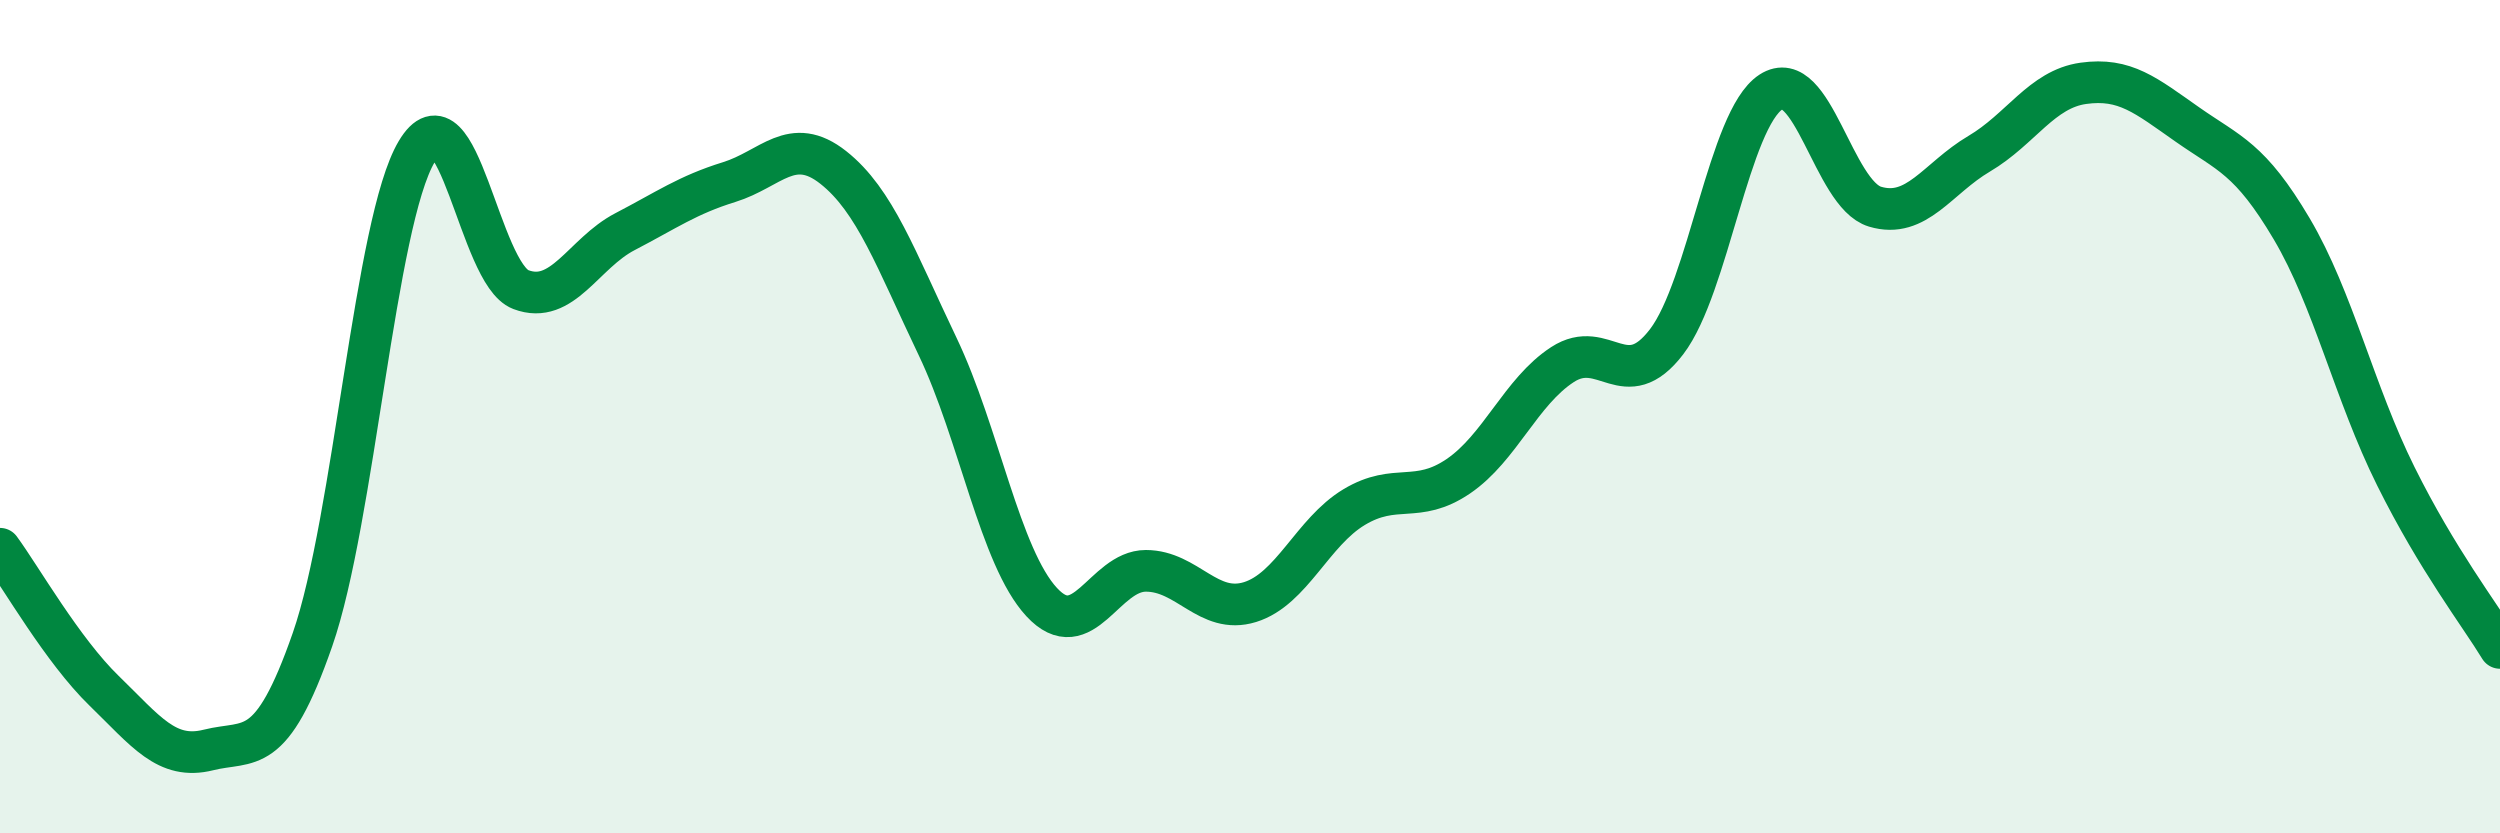 
    <svg width="60" height="20" viewBox="0 0 60 20" xmlns="http://www.w3.org/2000/svg">
      <path
        d="M 0,13.17 C 0.5,13.85 1.5,15.61 2.5,16.58 C 3.5,17.55 4,18.25 5,18 C 6,17.75 6.5,18.22 7.5,15.35 C 8.5,12.48 9,5.32 10,3.64 C 11,1.96 11.5,6.57 12.5,6.95 C 13.5,7.33 14,6.08 15,5.56 C 16,5.04 16.5,4.68 17.5,4.37 C 18.5,4.06 19,3.23 20,4.02 C 21,4.81 21.5,6.22 22.5,8.31 C 23.5,10.4 24,13.37 25,14.45 C 26,15.53 26.5,13.7 27.5,13.7 C 28.5,13.7 29,14.76 30,14.45 C 31,14.14 31.5,12.77 32.5,12.17 C 33.5,11.57 34,12.11 35,11.43 C 36,10.75 36.5,9.4 37.5,8.75 C 38.5,8.1 39,9.51 40,8.2 C 41,6.89 41.5,2.86 42.5,2.21 C 43.5,1.56 44,4.66 45,4.96 C 46,5.26 46.5,4.28 47.5,3.69 C 48.5,3.1 49,2.14 50,2 C 51,1.86 51.5,2.29 52.5,2.99 C 53.5,3.69 54,3.8 55,5.49 C 56,7.18 56.5,9.42 57.5,11.43 C 58.5,13.44 59.5,14.73 60,15.55L60 20L0 20Z"
        fill="#008740"
        opacity="0.1"
        stroke-linecap="round"
        stroke-linejoin="round"
      />
      <path
        d="M 0,13.17 C 0.5,13.85 1.5,15.61 2.5,16.58 C 3.5,17.55 4,18.25 5,18 C 6,17.75 6.5,18.22 7.5,15.35 C 8.5,12.48 9,5.32 10,3.64 C 11,1.96 11.5,6.57 12.5,6.95 C 13.5,7.33 14,6.08 15,5.56 C 16,5.04 16.5,4.68 17.5,4.37 C 18.5,4.06 19,3.23 20,4.02 C 21,4.81 21.5,6.22 22.5,8.31 C 23.5,10.4 24,13.37 25,14.45 C 26,15.53 26.5,13.7 27.5,13.7 C 28.5,13.7 29,14.76 30,14.45 C 31,14.14 31.5,12.77 32.5,12.17 C 33.5,11.57 34,12.11 35,11.43 C 36,10.75 36.5,9.4 37.5,8.75 C 38.5,8.1 39,9.51 40,8.2 C 41,6.89 41.5,2.86 42.5,2.21 C 43.5,1.56 44,4.66 45,4.96 C 46,5.26 46.5,4.28 47.5,3.69 C 48.5,3.1 49,2.14 50,2 C 51,1.86 51.5,2.29 52.5,2.99 C 53.5,3.69 54,3.8 55,5.49 C 56,7.18 56.5,9.42 57.5,11.43 C 58.5,13.44 59.5,14.73 60,15.55"
        stroke="#008740"
        stroke-width="1"
        fill="none"
        stroke-linecap="round"
        stroke-linejoin="round"
      />
    </svg>
  